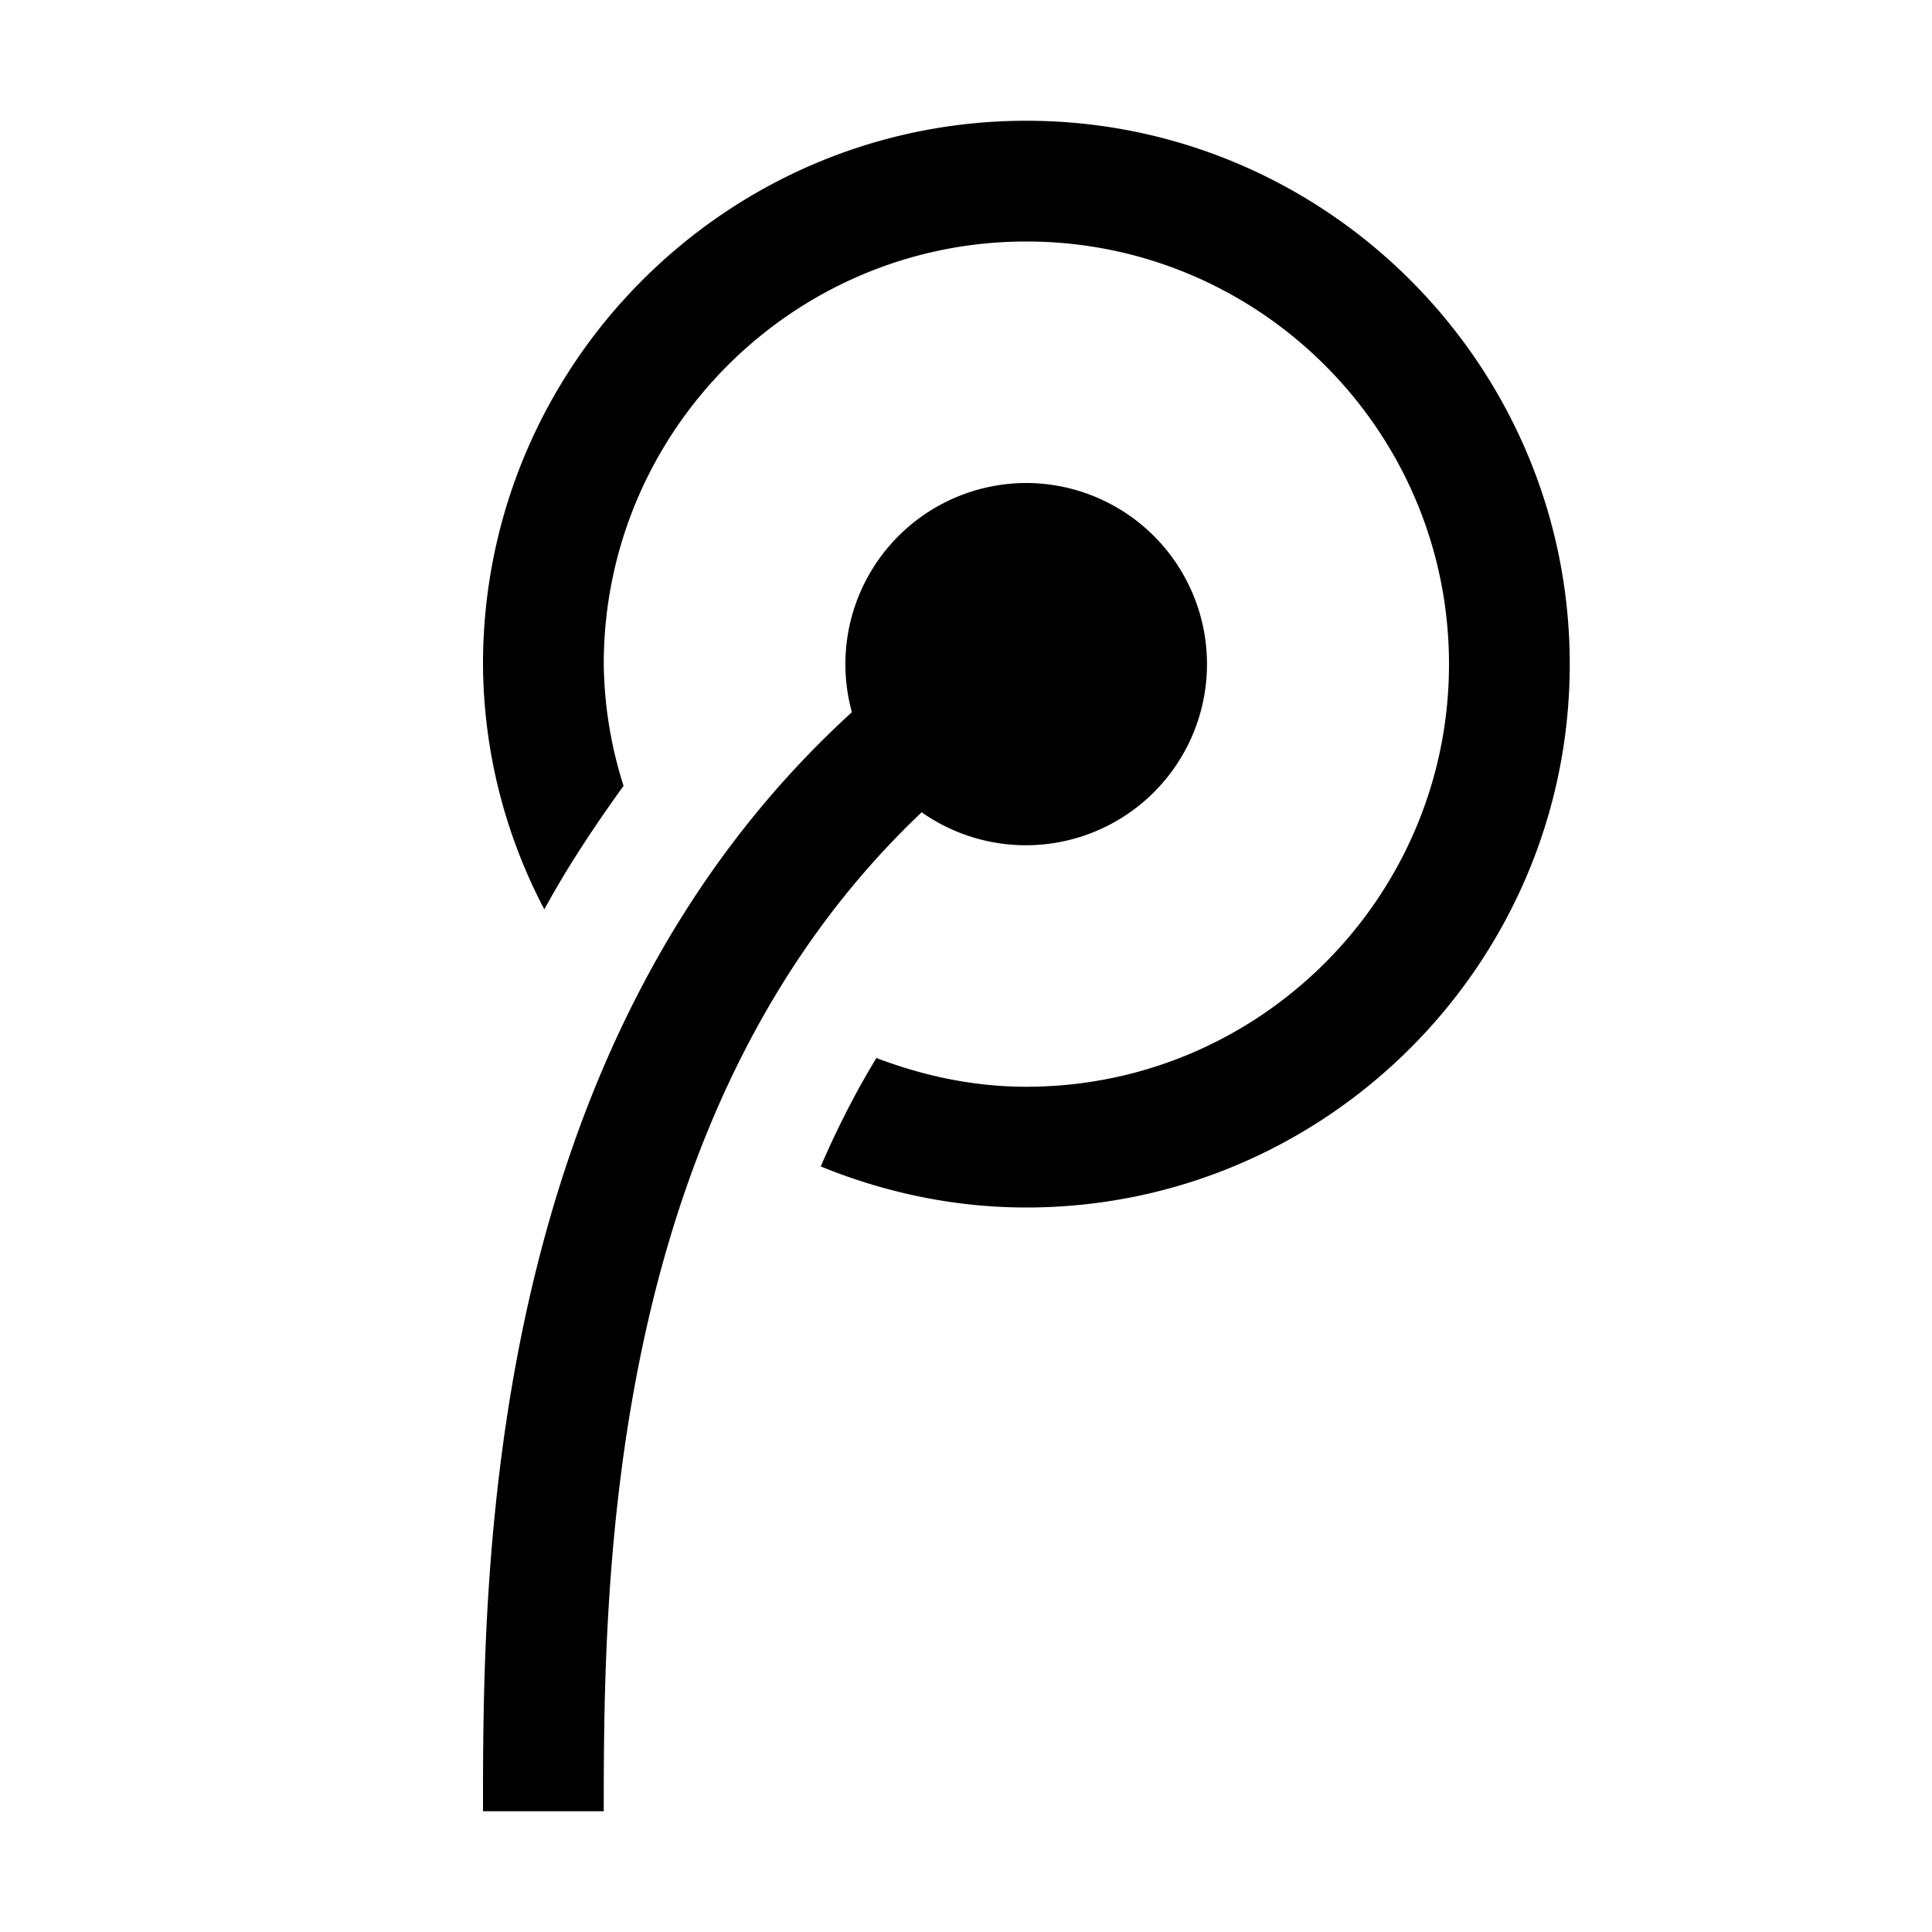<svg xmlns="http://www.w3.org/2000/svg" viewBox="0 0 16 16"><path d="M8.5 1C6.02 1 4 3.02 4 5.5a4.4 4.4 0 0 0 .508 2.031c.191-.351.414-.687.656-1.023A3.446 3.446 0 0 1 5 5.5C5 3.57 6.57 2 8.5 2S12 3.57 12 5.5 10.43 9 8.5 9c-.438 0-.852-.09-1.242-.238-.176.289-.328.59-.461.898.527.215 1.101.34 1.703.34 2.48 0 4.5-2.02 4.5-4.5S10.98 1 8.5 1zm0 3a1.5 1.5 0 0 0-1.445 1.898C4 8.684 4 13.047 4 15h1c0-1.934.027-5.805 2.633-8.273A1.5 1.5 0 1 0 8.5 4z"/></svg>